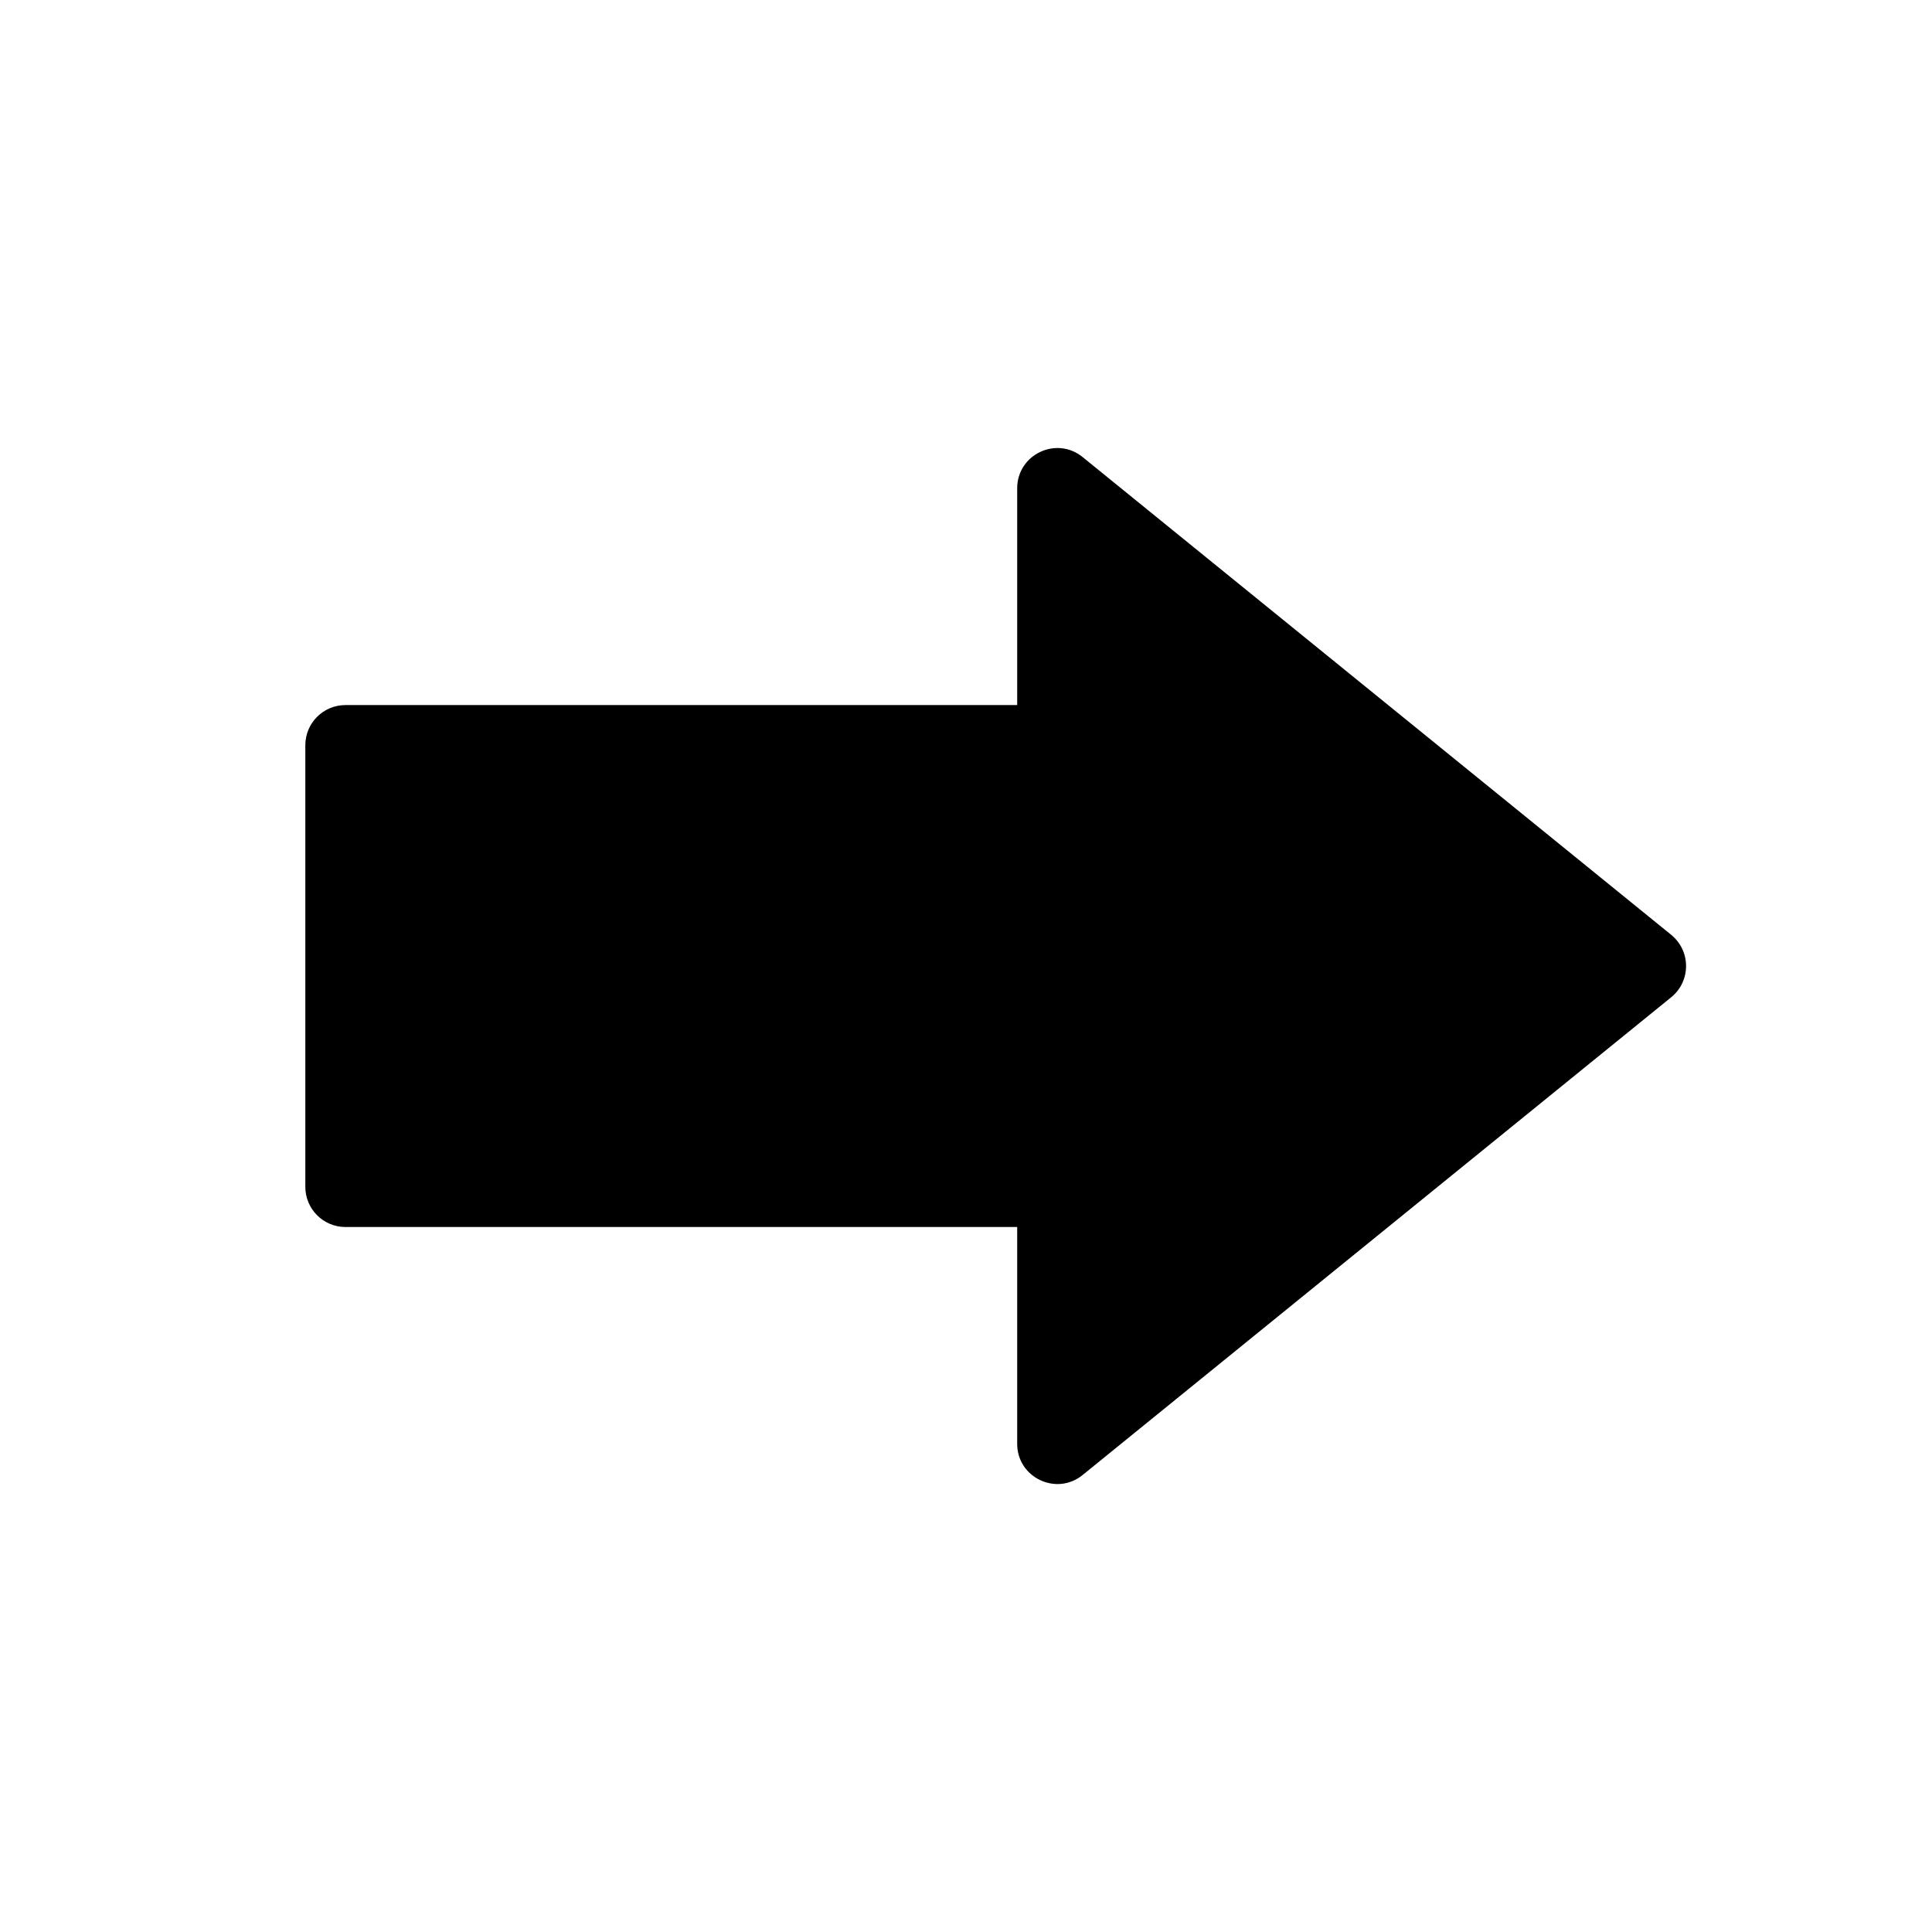 <?xml version="1.0" encoding="UTF-8"?>
<!-- Uploaded to: ICON Repo, www.svgrepo.com, Generator: ICON Repo Mixer Tools -->
<svg fill="#000000" width="800px" height="800px" version="1.1" viewBox="144 144 512 512" xmlns="http://www.w3.org/2000/svg">
 <path d="m586.89 391.74-155.98-126.61c-6.953-5.644-17.344-0.695-17.344 8.262v57.457h-178.01c-5.875 0-10.641 4.762-10.641 10.641v117.04c0 5.875 4.762 10.641 10.641 10.641h178.01v57.457c0 8.957 10.391 13.906 17.344 8.262l155.98-126.61c5.246-4.266 5.246-12.27 0-16.527z"/>
</svg>
